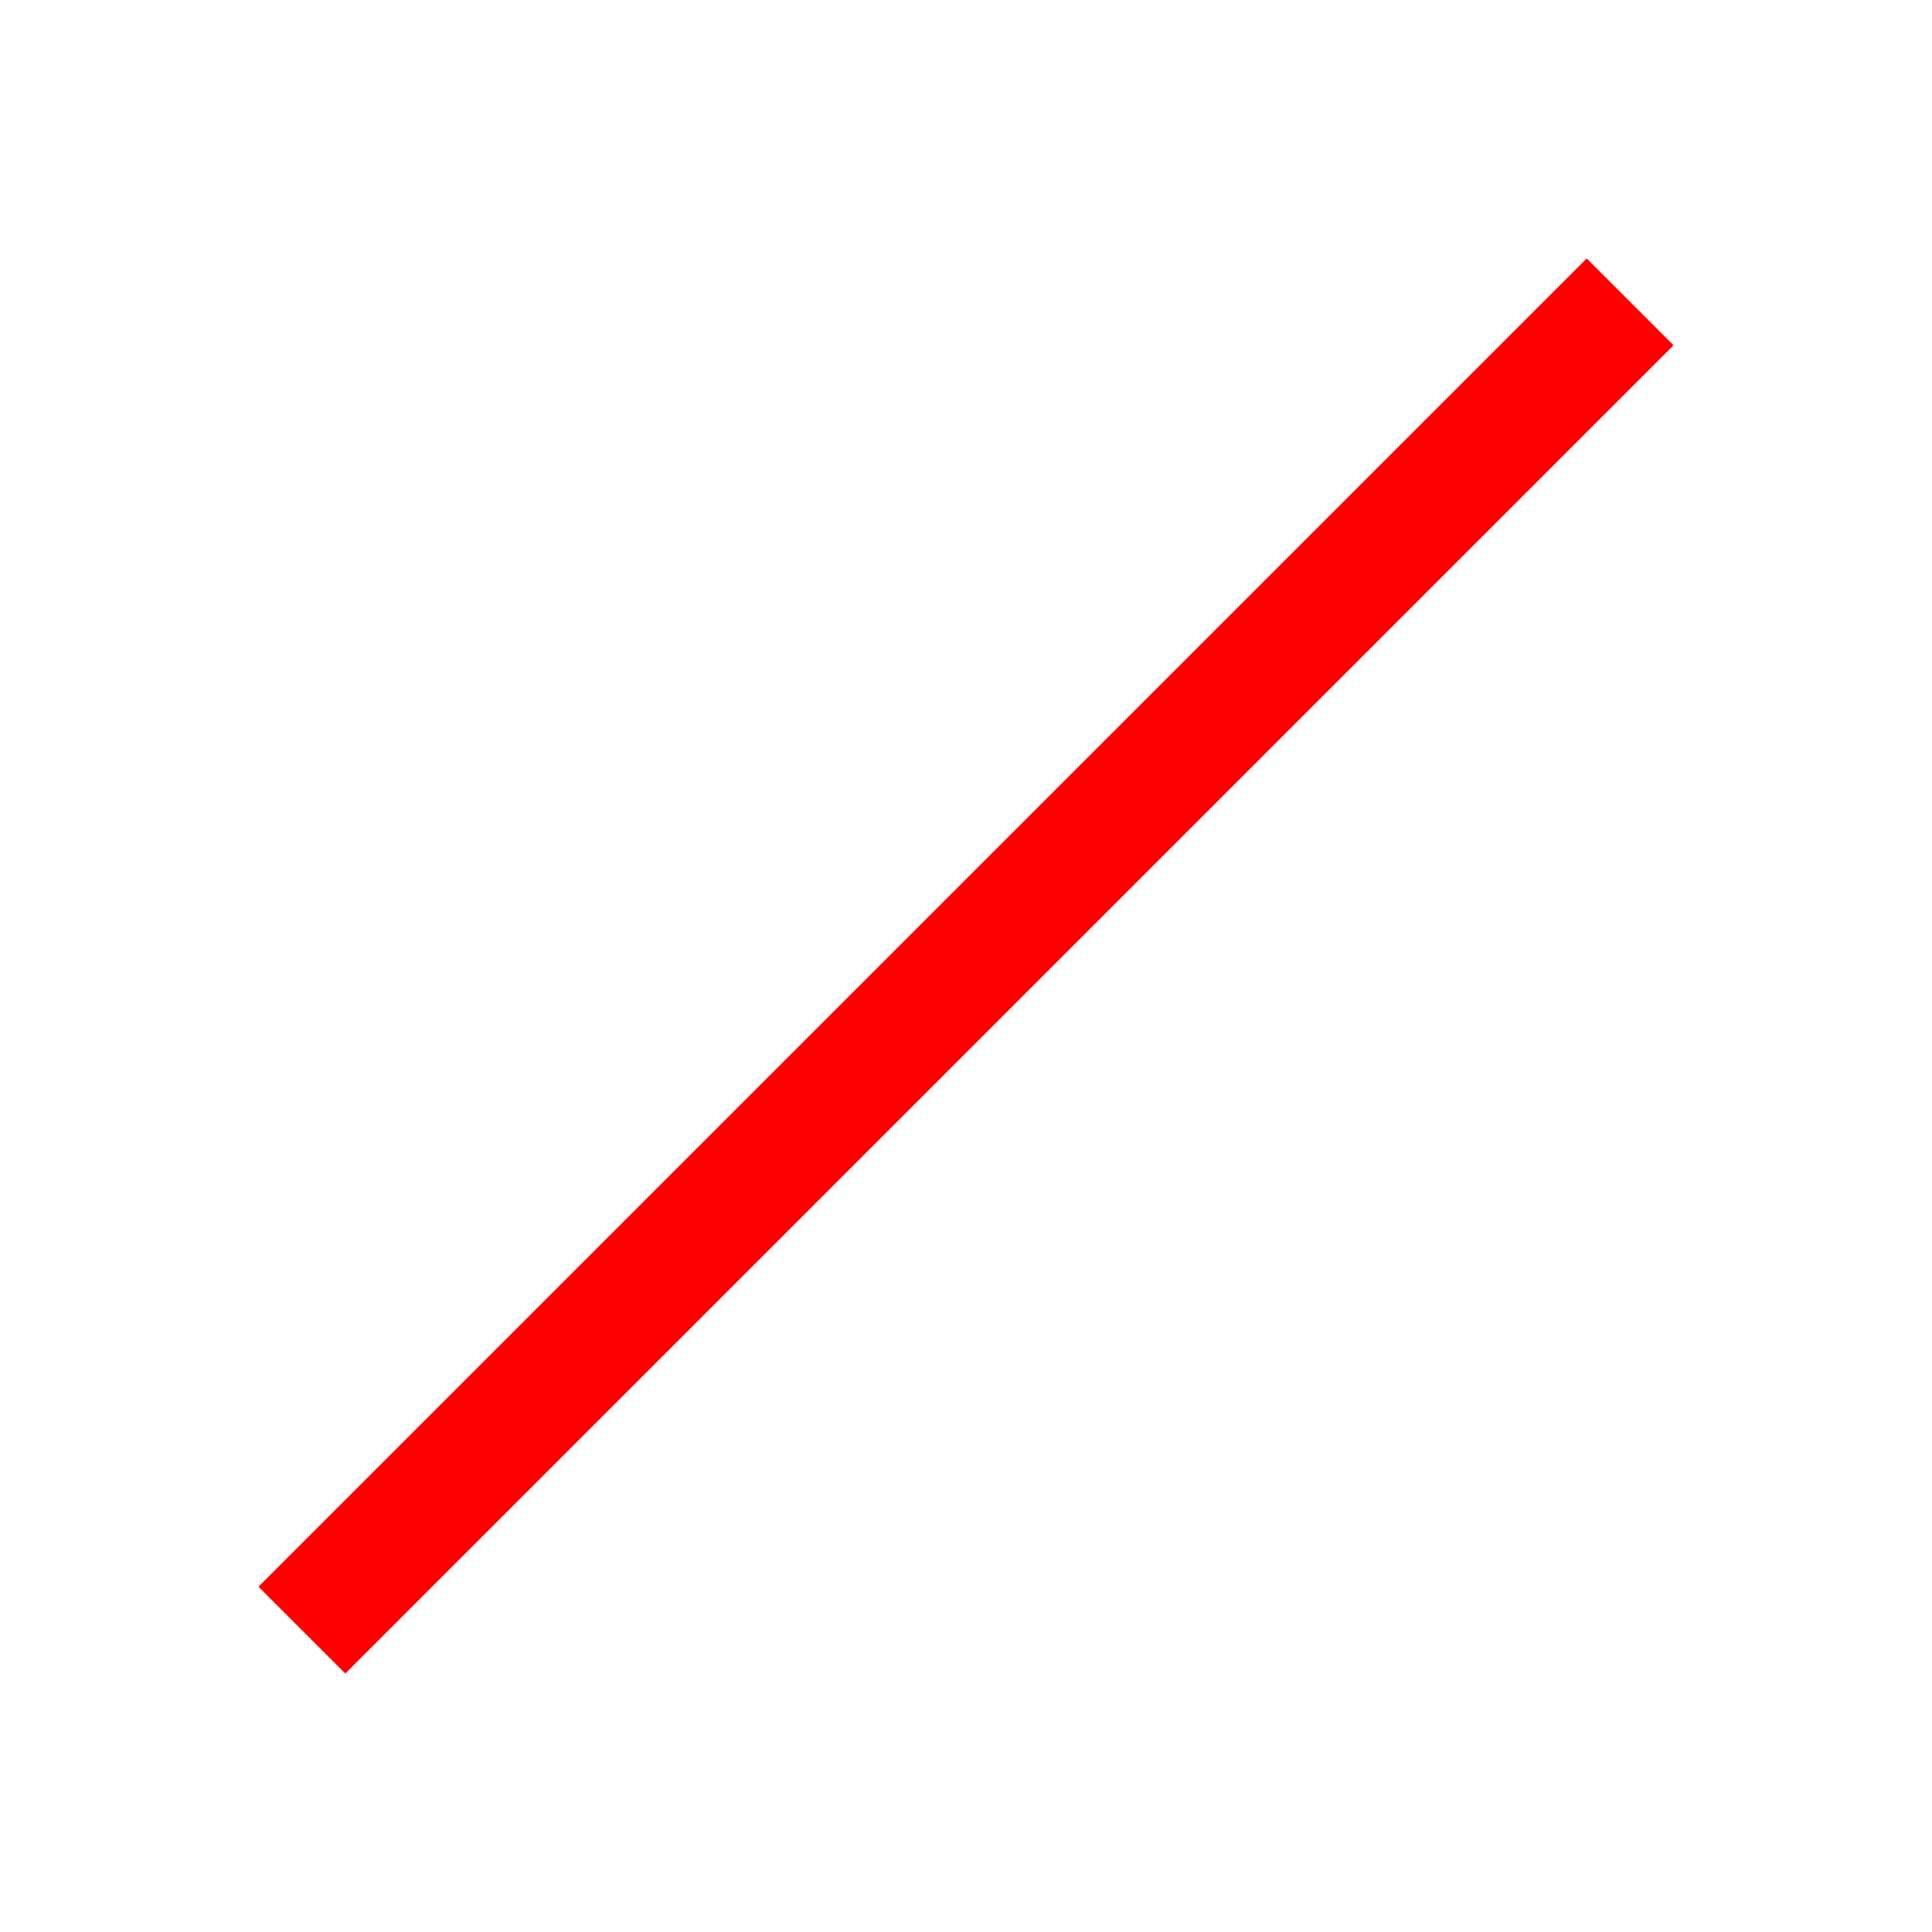 <?xml version="1.0" encoding="utf-8"?><!-- Uploaded to: SVG Repo, www.svgrepo.com, Generator: SVG Repo Mixer Tools -->
<svg fill="#ff0000" width="800px" height="800px" viewBox="0 0 32 32" xmlns="http://www.w3.org/2000/svg"><path d="M 26.281 4.281 L 4.281 26.281 L 5.719 27.719 L 27.719 5.719 Z"/></svg>

